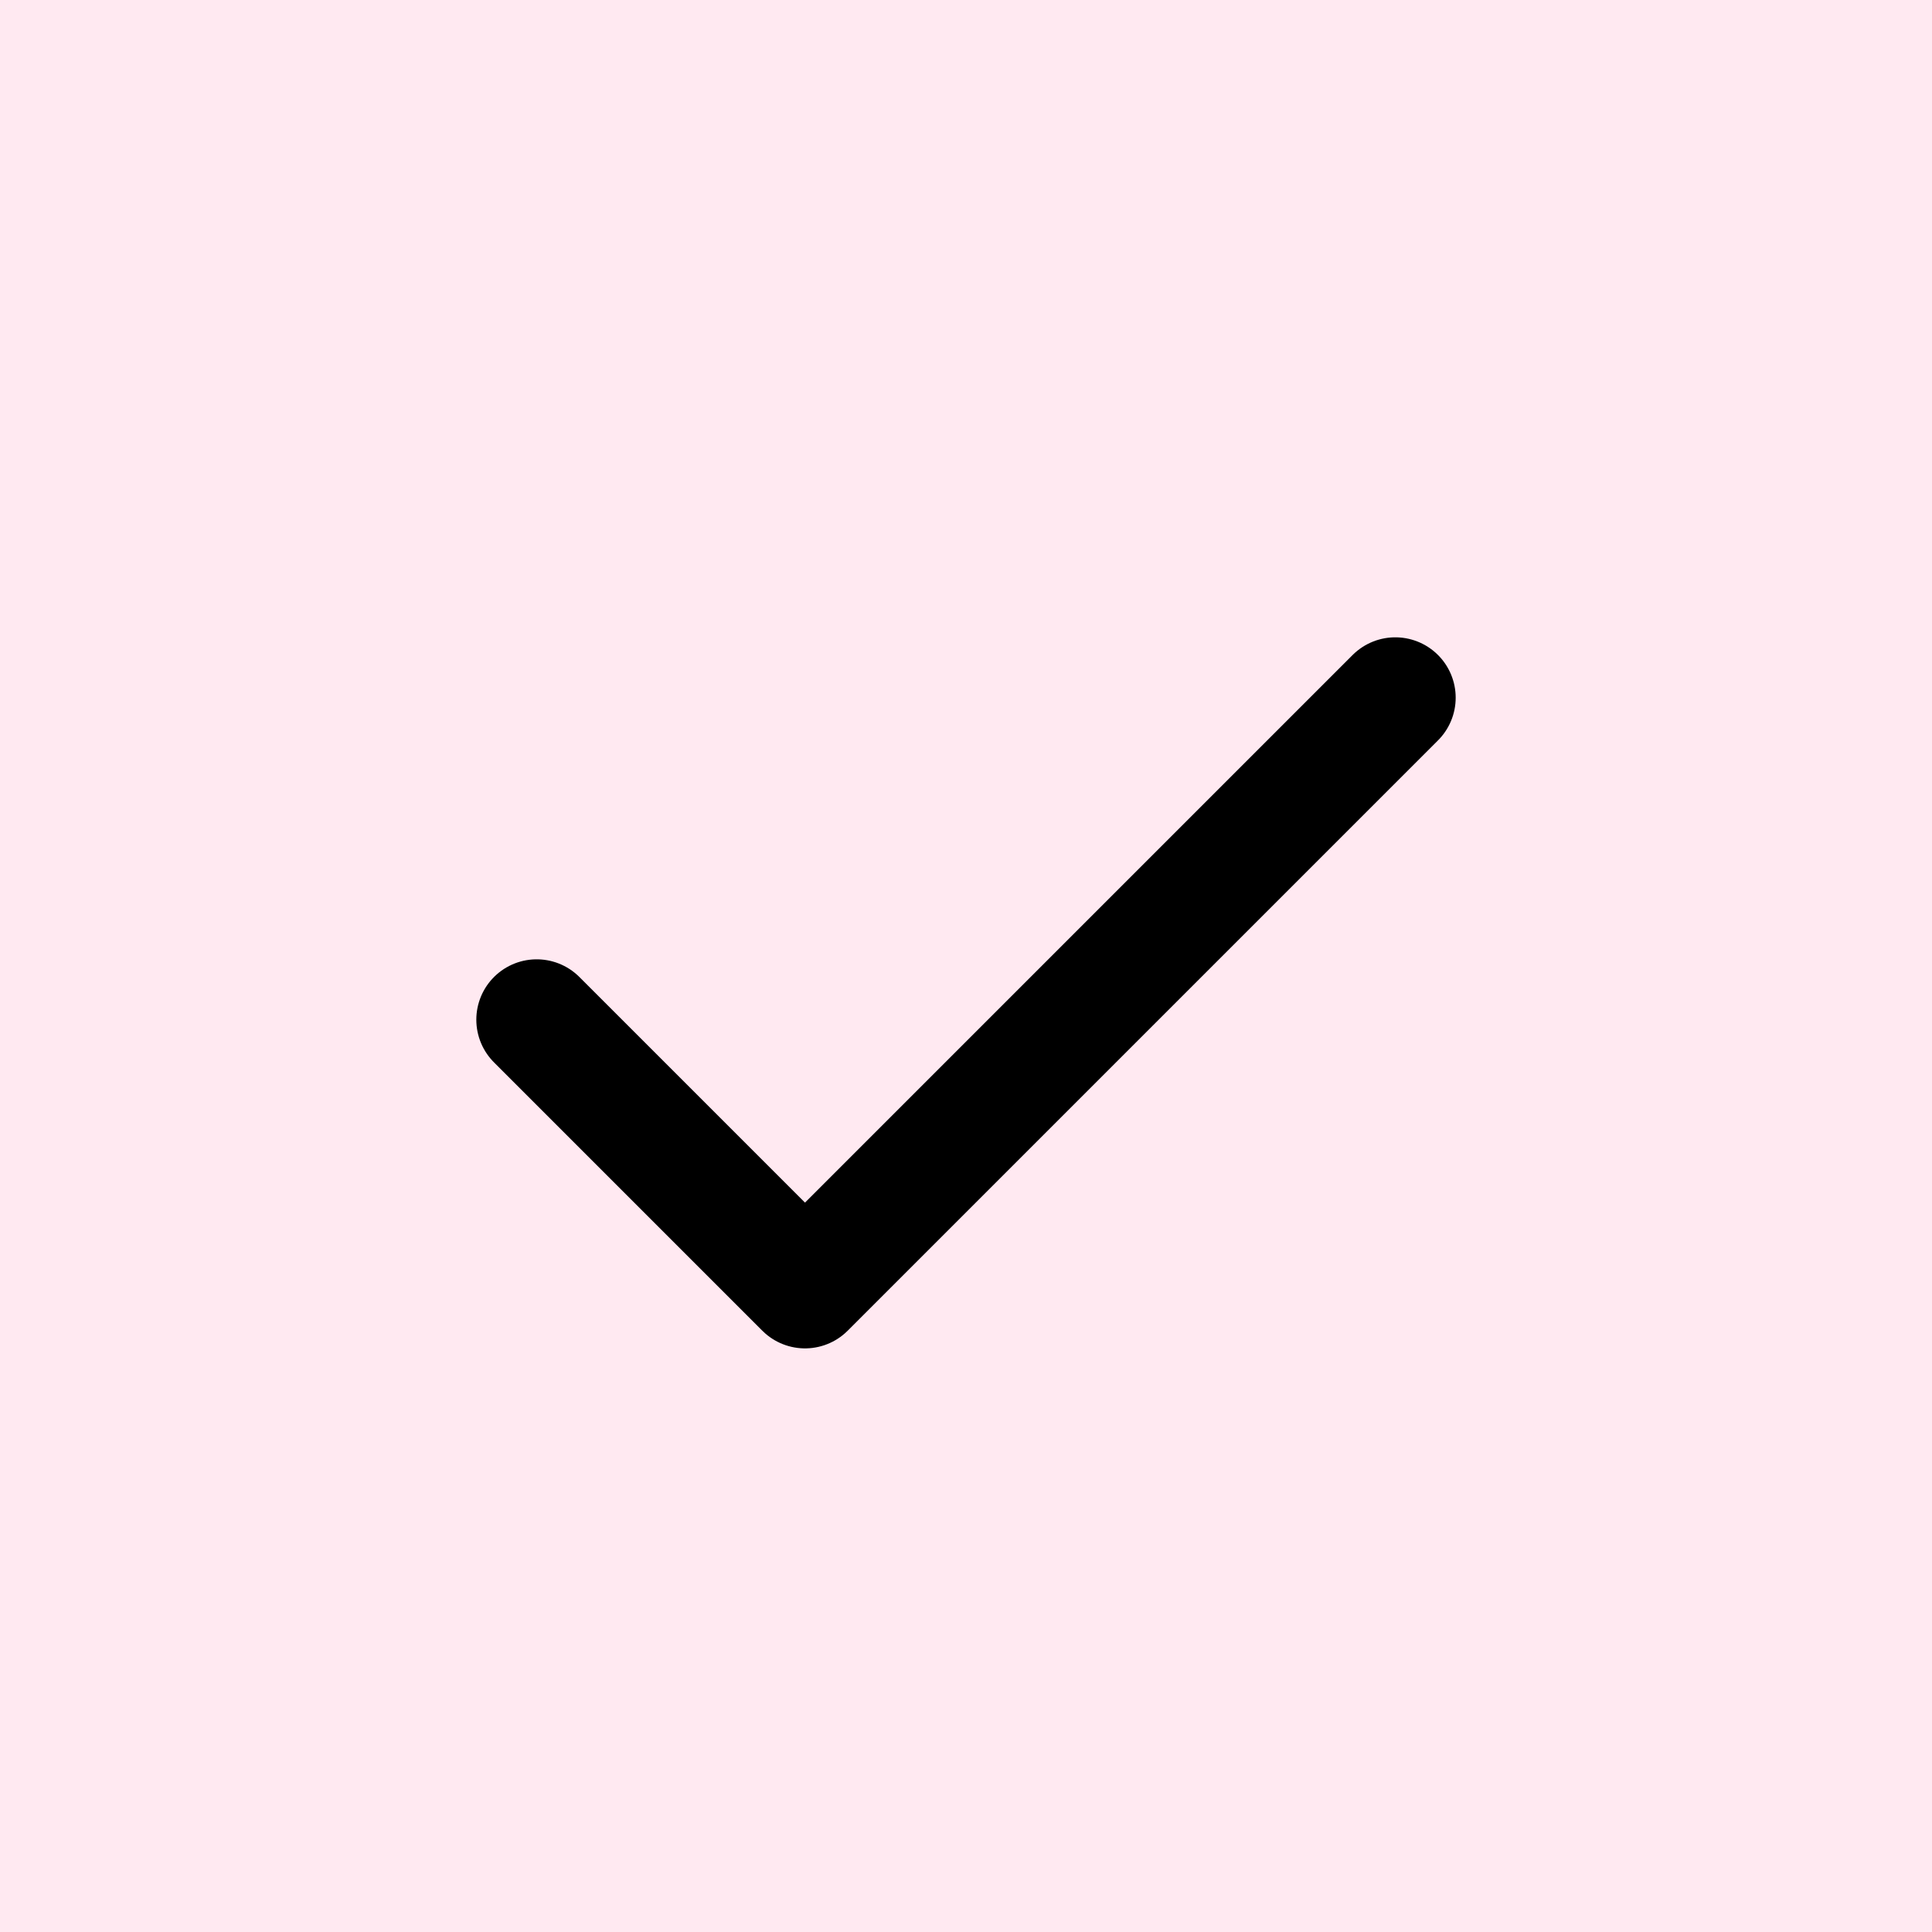 <svg width="18" height="18" viewBox="0 0 24 24" fill="none" xmlns="http://www.w3.org/2000/svg">
<rect width="24" height="24" fill="#ffe9f1"/>
<path d="M17.333 8.667L10 16L6.667 12.667" stroke="black" stroke-width="1.5" stroke-linecap="round" stroke-linejoin="round"/>
</svg>
